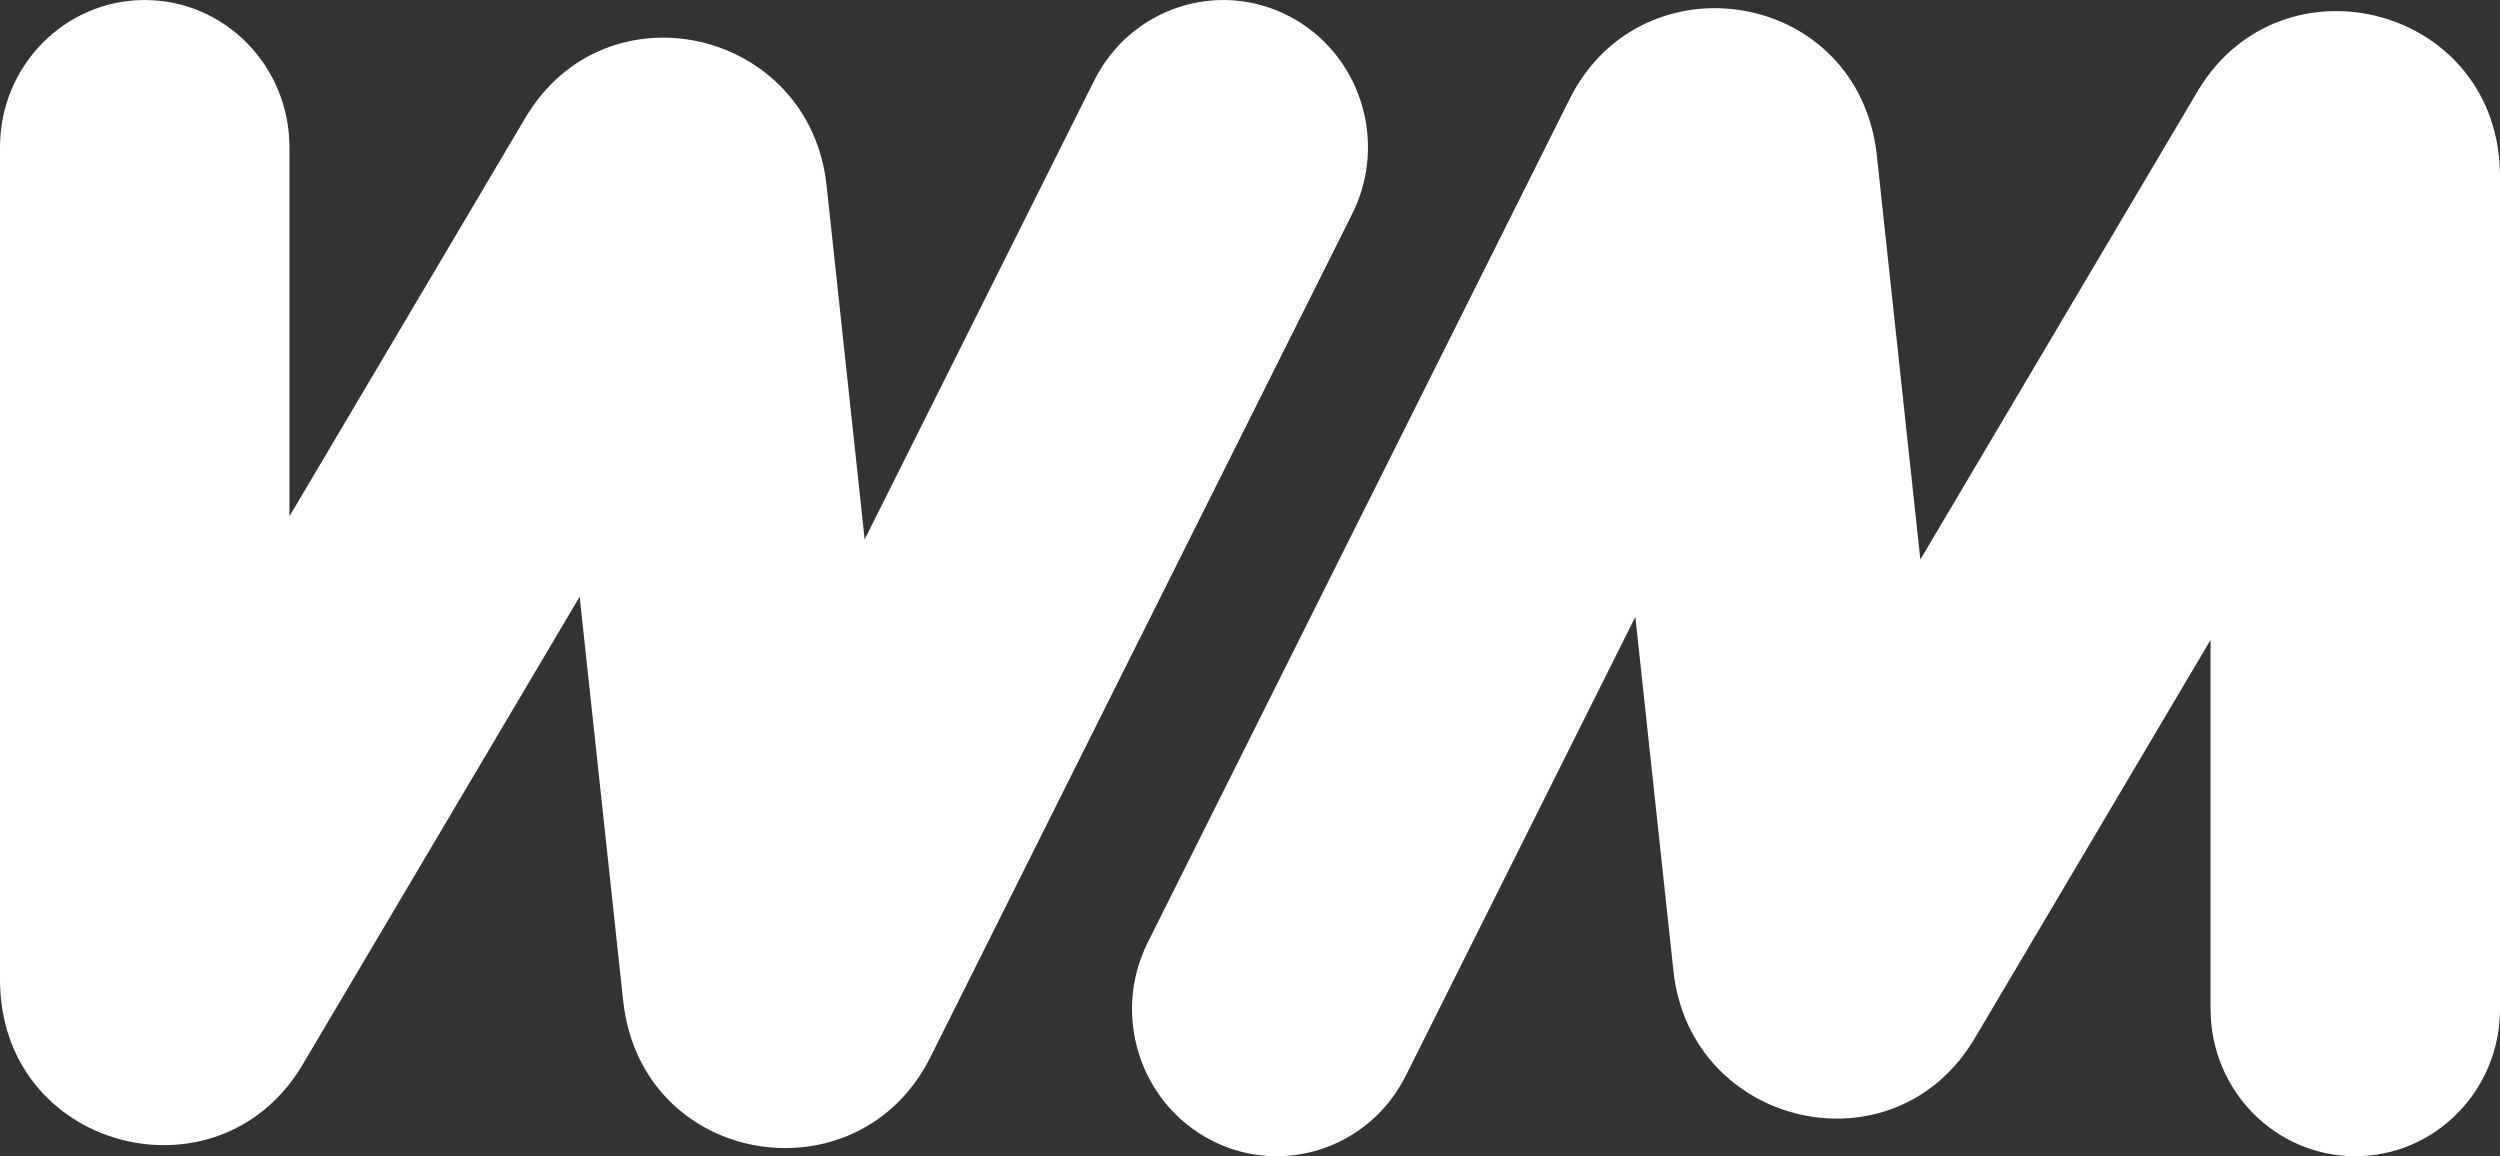<svg width="80" height="37" viewBox="0 0 80 37" fill="none" xmlns="http://www.w3.org/2000/svg"><rect x="0" y="0" width="80" height="37" fill="#333333" stroke="none"/><path d="M43.271 6.844C44.431 4.526 43.522 1.692 41.243 0.513C38.963 -0.666 36.175 0.257 35.016 2.575L27.669 17.261L26.451 5.939C25.92 0.923 19.388 -0.596 16.806 3.78L16.8 3.789L9.262 16.522V4.71C9.262 2.109 7.189 0.001 4.631 0.001C2.073 0.001 0 2.109 0 4.71V31.349C0 36.783 6.943 38.592 9.65 34.125C9.659 34.111 9.667 34.097 9.675 34.083L18.549 19.095L19.942 32.028C20.522 37.337 27.425 38.447 29.752 33.87L29.766 33.842L43.271 6.844Z" fill="white"/><path d="M60.059 4.972C59.478 -0.337 52.575 -1.447 50.248 3.13L50.234 3.158L36.729 30.156C35.569 32.474 36.478 35.308 38.757 36.487C41.037 37.666 43.825 36.743 44.984 34.425L52.331 19.739L53.549 31.06C54.08 36.077 60.612 37.596 63.194 33.22L63.2 33.211L70.738 20.478V32.29C70.738 34.891 72.811 36.999 75.369 36.999C77.927 36.999 80 34.891 80 32.29V5.651C80 0.217 73.057 -1.592 70.35 2.875L70.339 2.893L70.325 2.917L61.451 17.905L60.059 4.98L60.059 4.972Z" fill="white"/></svg>